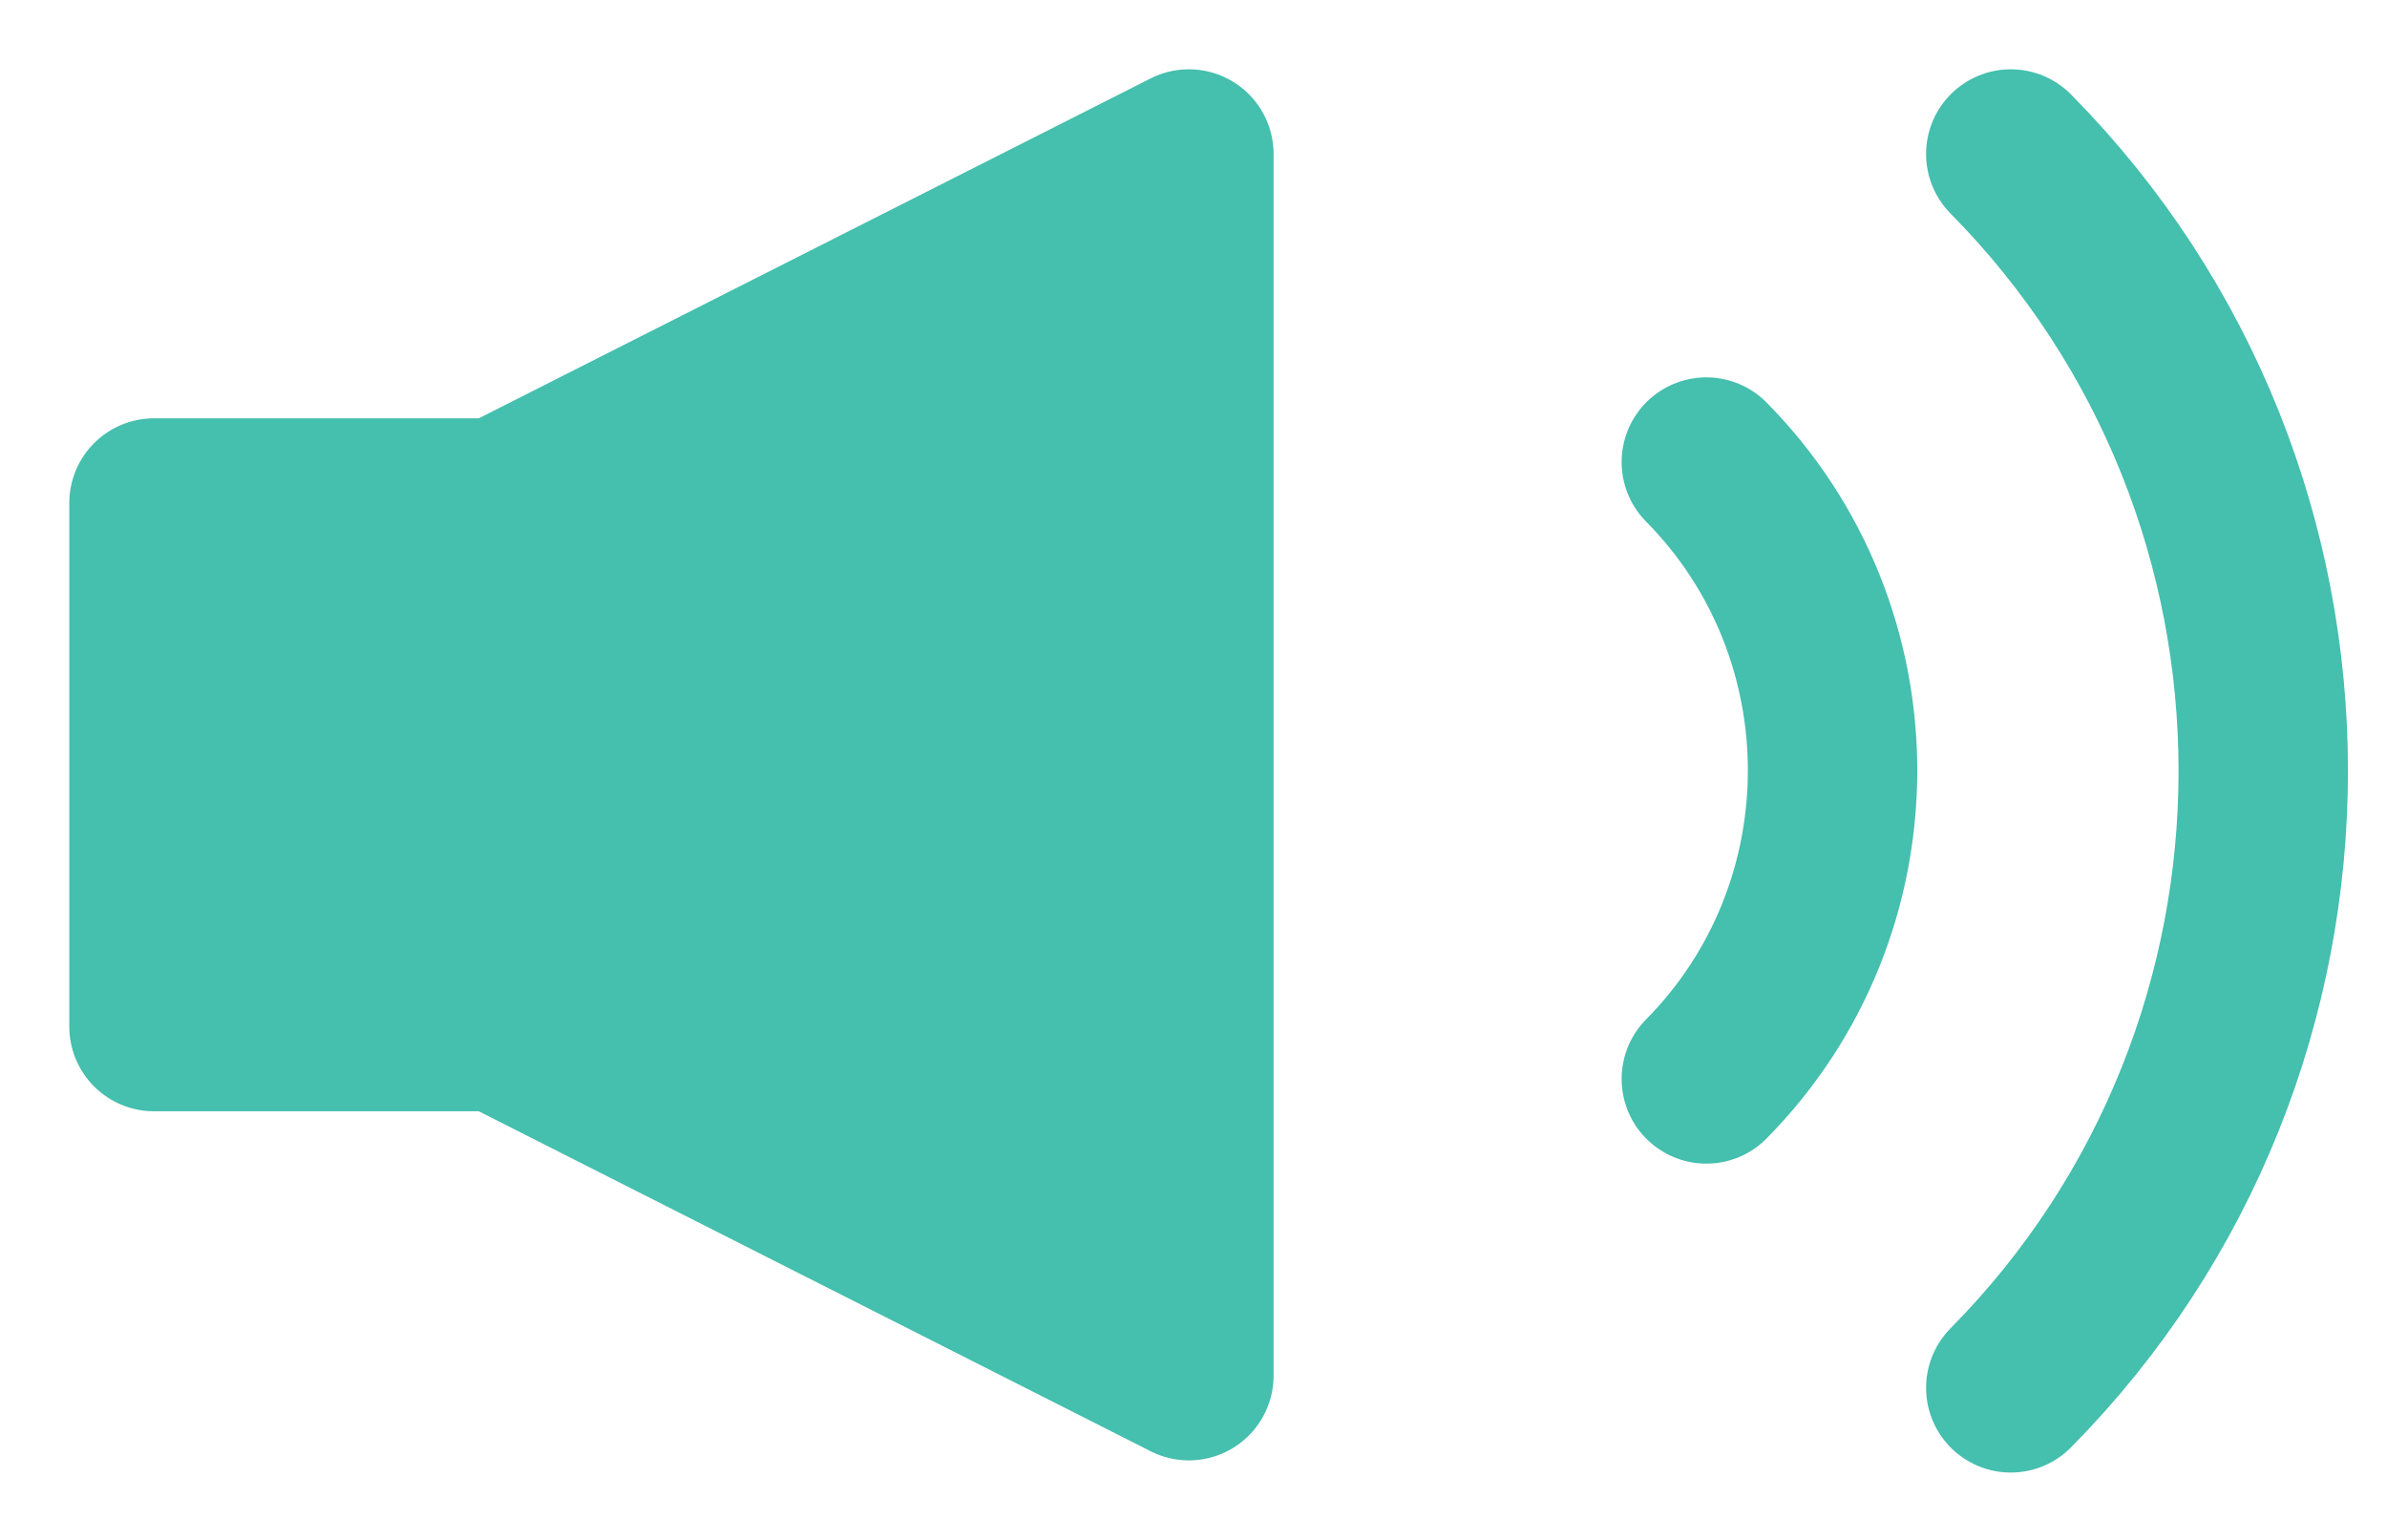 <?xml version="1.0" encoding="UTF-8"?>
<svg width="31px" height="20px" viewBox="0 0 31 20" version="1.1" xmlns="http://www.w3.org/2000/svg" xmlns:xlink="http://www.w3.org/1999/xlink">
    <title>307306AE-9B9F-4D19-9C52-6F1E8121FFF1</title>
    <g id="Page-1" stroke="none" stroke-width="1" fill="none" fill-rule="evenodd" stroke-linecap="round" stroke-linejoin="round">
        <g id="Libertatea-de-a-alege" transform="translate(-186, -1772)" stroke="#45BFAE" stroke-width="2.2">
            <g id="volume-2" transform="translate(188, 1774)">
                <polygon id="Path" fill="#45BFAE" points="4.48 4.533 0 4.533 0 11.333 4.48 11.333 13.44 15.867 13.44 0"></polygon>
                <path d="M24.114,0 C28.486,4.426 28.486,11.6 24.114,16.025 M20.16,4.001 C22.346,6.213 22.346,9.801 20.16,12.013" id="Shape"></path>
            </g>
        </g>
    </g>
</svg>